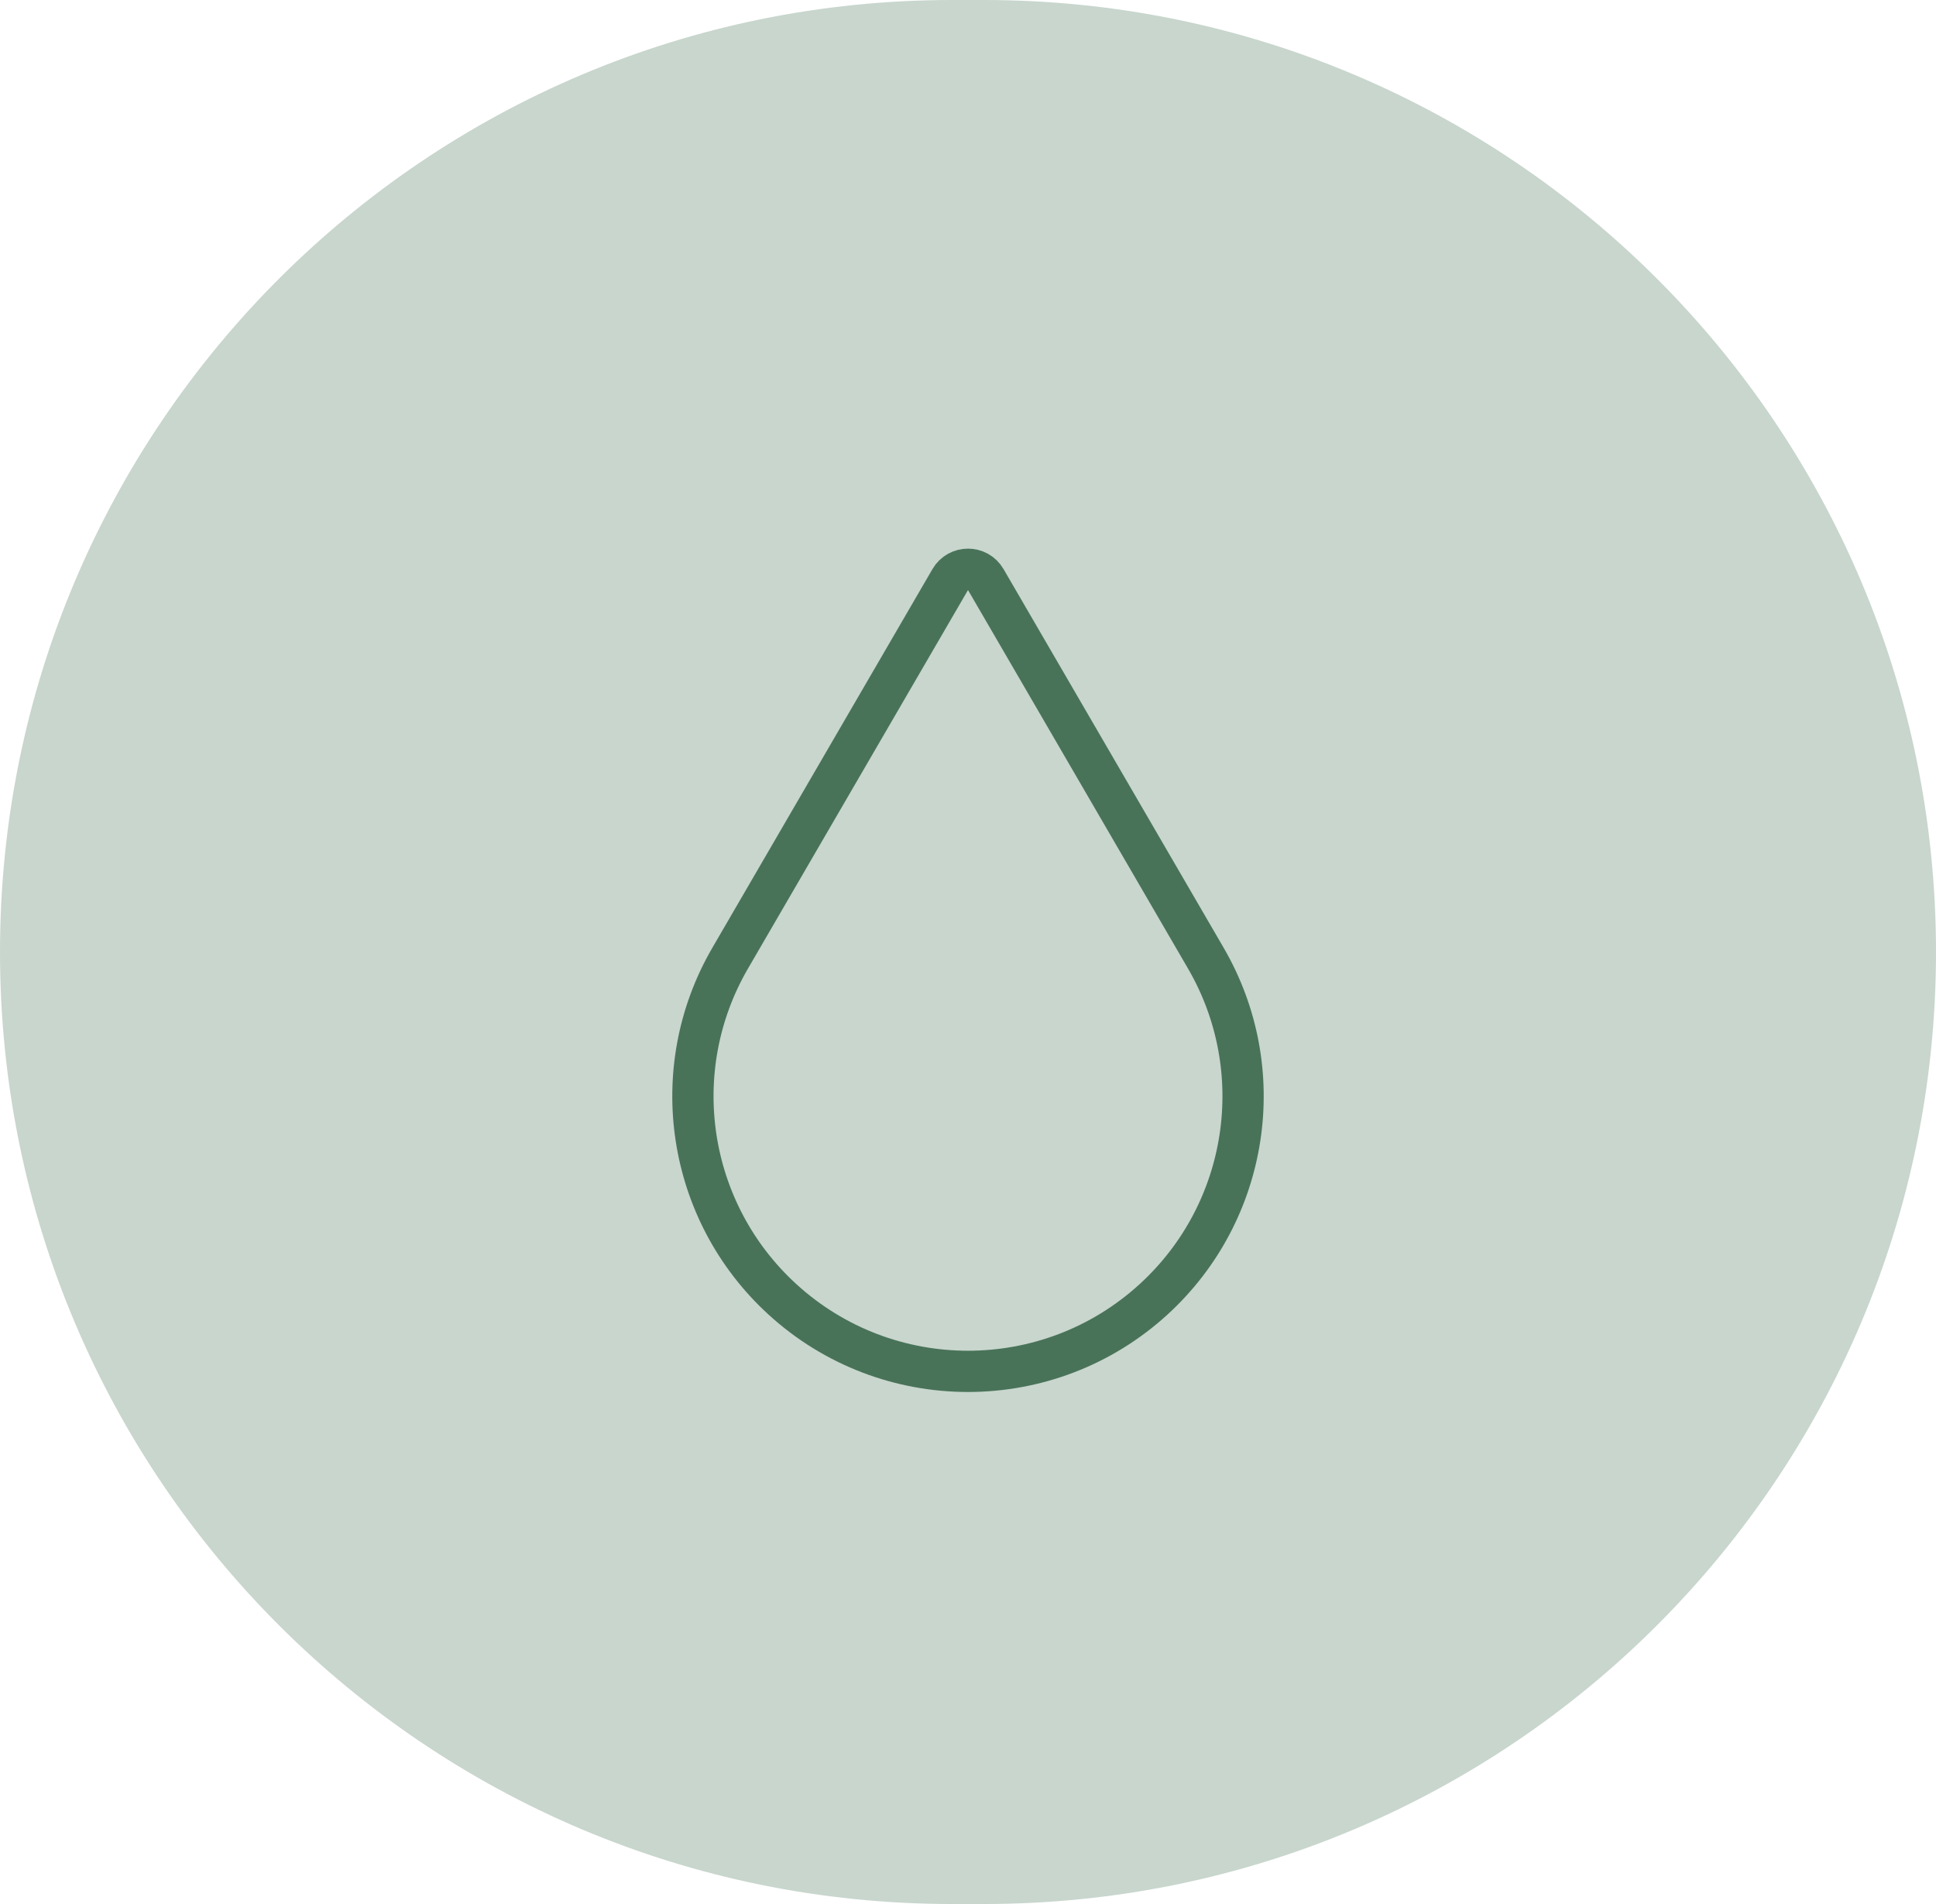 <svg xmlns="http://www.w3.org/2000/svg" width="61" height="60" viewBox="0 0 61 60" fill="none"><path d="M0 30C0 13.431 13.431 0 30 0H31C47.569 0 61 13.431 61 30C61 46.569 47.569 60 31 60H30C13.431 60 0 46.569 0 30Z" fill="#C8D6CD"></path><path d="M23.007 30.193L29.942 18.26C30.191 17.832 30.809 17.832 31.058 18.26L37.993 30.193C40.041 33.715 39.358 38.188 36.353 40.94C33.041 43.973 27.959 43.973 24.647 40.94C21.642 38.188 20.959 33.715 23.007 30.193Z" stroke="#497359" stroke-width="1.3"></path></svg>